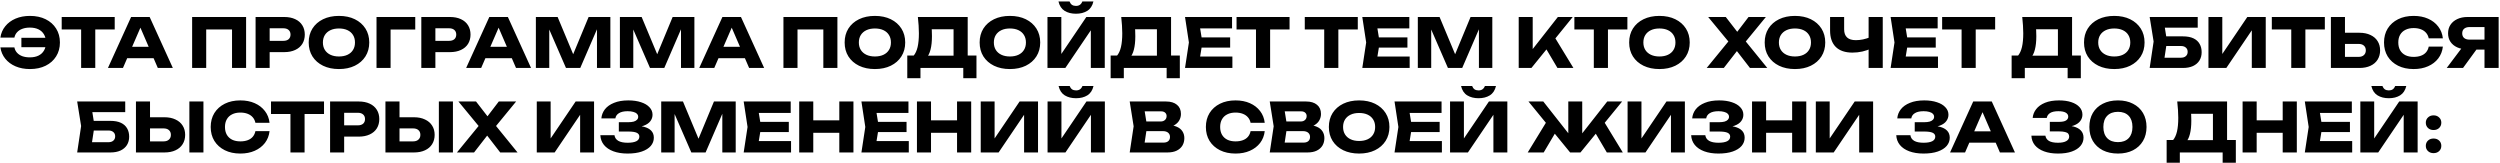 <?xml version="1.0" encoding="UTF-8"?> <svg xmlns="http://www.w3.org/2000/svg" width="1361" height="89" viewBox="0 0 1361 89" fill="none"><path d="M16.305 37.592C13.394 37.592 10.78 37.099 8.461 36.112C6.167 35.125 4.304 33.744 2.874 31.968C1.443 30.192 0.555 28.132 0.21 25.789H7.832C8.054 26.924 8.535 27.898 9.275 28.712C10.015 29.526 10.977 30.155 12.161 30.599C13.345 31.018 14.701 31.228 16.231 31.228C18.081 31.228 19.66 30.907 20.967 30.266C22.274 29.625 23.273 28.7 23.964 27.491C24.679 26.282 25.037 24.827 25.037 23.125C25.037 21.423 24.679 19.968 23.964 18.759C23.273 17.55 22.274 16.625 20.967 15.984C19.66 15.343 18.081 15.022 16.231 15.022C14.701 15.022 13.345 15.244 12.161 15.688C11.002 16.107 10.052 16.724 9.312 17.538C8.572 18.327 8.079 19.302 7.832 20.461H0.21C0.555 18.093 1.443 16.033 2.874 14.282C4.304 12.506 6.167 11.125 8.461 10.138C10.78 9.151 13.394 8.658 16.305 8.658C19.561 8.658 22.41 9.262 24.852 10.471C27.294 11.68 29.193 13.369 30.55 15.54C31.931 17.711 32.622 20.239 32.622 23.125C32.622 26.011 31.931 28.539 30.55 30.71C29.193 32.881 27.294 34.57 24.852 35.779C22.41 36.988 19.561 37.592 16.305 37.592ZM28.478 25.678H11.643V20.572H28.478V25.678ZM44.171 12.617H51.867V37H44.171V12.617ZM33.589 9.25H62.449V16.058H33.589V9.25ZM66.713 31.672V25.493H85.842V31.672H66.713ZM81.476 9.25L94.093 37H85.916L75.334 12.506H77.554L66.935 37H58.758L71.375 9.25H81.476ZM133.976 9.25V37H126.317V12.58L129.758 16.058H108.816L112.257 12.58V37H104.598V9.25H133.976ZM154.718 9.25C157.036 9.25 159.034 9.645 160.712 10.434C162.414 11.223 163.709 12.346 164.597 13.801C165.485 15.232 165.929 16.909 165.929 18.833C165.929 20.732 165.485 22.41 164.597 23.865C163.709 25.296 162.414 26.406 160.712 27.195C159.034 27.984 157.036 28.379 154.718 28.379H142.693V22.237H154.237C155.47 22.237 156.432 21.941 157.123 21.349C157.813 20.732 158.159 19.894 158.159 18.833C158.159 17.748 157.813 16.909 157.123 16.317C156.432 15.7 155.47 15.392 154.237 15.392H143.359L146.8 11.84V37H139.141V9.25H154.718ZM184.52 37.592C181.239 37.592 178.353 36.988 175.862 35.779C173.395 34.57 171.471 32.881 170.09 30.71C168.733 28.539 168.055 26.011 168.055 23.125C168.055 20.239 168.733 17.711 170.09 15.54C171.471 13.369 173.395 11.68 175.862 10.471C178.353 9.262 181.239 8.658 184.52 8.658C187.825 8.658 190.711 9.262 193.178 10.471C195.644 11.68 197.568 13.369 198.95 15.54C200.331 17.711 201.022 20.239 201.022 23.125C201.022 26.011 200.331 28.539 198.95 30.71C197.568 32.881 195.644 34.57 193.178 35.779C190.711 36.988 187.825 37.592 184.52 37.592ZM184.52 30.747C186.32 30.747 187.874 30.439 189.182 29.822C190.489 29.205 191.488 28.33 192.179 27.195C192.894 26.06 193.252 24.704 193.252 23.125C193.252 21.546 192.894 20.19 192.179 19.055C191.488 17.92 190.489 17.045 189.182 16.428C187.874 15.811 186.32 15.503 184.52 15.503C182.744 15.503 181.202 15.811 179.895 16.428C178.587 17.045 177.576 17.92 176.861 19.055C176.145 20.19 175.788 21.546 175.788 23.125C175.788 24.704 176.145 26.06 176.861 27.195C177.576 28.33 178.587 29.205 179.895 29.822C181.202 30.439 182.744 30.747 184.52 30.747ZM226.065 9.25V16.095H209.193L212.634 12.617V37H204.975V9.25H226.065ZM244.941 9.25C247.26 9.25 249.258 9.645 250.935 10.434C252.637 11.223 253.932 12.346 254.82 13.801C255.708 15.232 256.152 16.909 256.152 18.833C256.152 20.732 255.708 22.41 254.82 23.865C253.932 25.296 252.637 26.406 250.935 27.195C249.258 27.984 247.26 28.379 244.941 28.379H232.916V22.237H244.46C245.694 22.237 246.656 21.941 247.346 21.349C248.037 20.732 248.382 19.894 248.382 18.833C248.382 17.748 248.037 16.909 247.346 16.317C246.656 15.7 245.694 15.392 244.46 15.392H233.582L237.023 11.84V37H229.364V9.25H244.941ZM261.721 31.672V25.493H280.85V31.672H261.721ZM276.484 9.25L289.101 37H280.924L270.342 12.506H272.562L261.943 37H253.766L266.383 9.25H276.484ZM332.282 9.25V37H324.993V11.988L326.621 12.173L315.891 37H308.121L297.354 12.247L299.019 12.062V37H291.73V9.25H303.57L313.523 33.078H310.563L320.442 9.25H332.282ZM378.026 9.25V37H370.737V11.988L372.365 12.173L361.635 37H353.865L343.098 12.247L344.763 12.062V37H337.474V9.25H349.314L359.267 33.078H356.307L366.186 9.25H378.026ZM388.62 31.672V25.493H407.749V31.672H388.62ZM403.383 9.25L416 37H407.823L397.241 12.506H399.461L388.842 37H380.665L393.282 9.25H403.383ZM455.883 9.25V37H448.224V12.58L451.665 16.058H430.723L434.164 12.58V37H426.505V9.25H455.883ZM476.292 37.592C473.011 37.592 470.125 36.988 467.634 35.779C465.167 34.57 463.243 32.881 461.862 30.71C460.505 28.539 459.827 26.011 459.827 23.125C459.827 20.239 460.505 17.711 461.862 15.54C463.243 13.369 465.167 11.68 467.634 10.471C470.125 9.262 473.011 8.658 476.292 8.658C479.597 8.658 482.483 9.262 484.95 10.471C487.417 11.68 489.341 13.369 490.722 15.54C492.103 17.711 492.794 20.239 492.794 23.125C492.794 26.011 492.103 28.539 490.722 30.71C489.341 32.881 487.417 34.57 484.95 35.779C482.483 36.988 479.597 37.592 476.292 37.592ZM476.292 30.747C478.093 30.747 479.647 30.439 480.954 29.822C482.261 29.205 483.26 28.33 483.951 27.195C484.666 26.06 485.024 24.704 485.024 23.125C485.024 21.546 484.666 20.19 483.951 19.055C483.26 17.92 482.261 17.045 480.954 16.428C479.647 15.811 478.093 15.503 476.292 15.503C474.516 15.503 472.974 15.811 471.667 16.428C470.36 17.045 469.348 17.92 468.633 19.055C467.918 20.19 467.56 21.546 467.56 23.125C467.56 24.704 467.918 26.06 468.633 27.195C469.348 28.33 470.36 29.205 471.667 29.822C472.974 30.439 474.516 30.747 476.292 30.747ZM493.921 42.587V30.229H499.915L502.357 30.303H521.597L523.521 30.229H531.587V42.587H524.409V37H501.099V42.587H493.921ZM499.693 9.25H526.814V34.854H519.118V12.469L522.596 15.947H503.763L506.945 13.394C507.142 14.529 507.253 15.626 507.278 16.687C507.327 17.748 507.352 18.759 507.352 19.721C507.352 22.607 507.093 25.037 506.575 27.01C506.081 28.983 505.329 30.476 504.318 31.487C503.331 32.498 502.085 33.004 500.581 33.004L497.362 30.34C498.348 29.181 499.076 27.602 499.545 25.604C500.013 23.581 500.248 21.09 500.248 18.13C500.248 16.773 500.198 15.355 500.1 13.875C500.001 12.395 499.865 10.853 499.693 9.25ZM549.786 37.592C546.505 37.592 543.619 36.988 541.128 35.779C538.661 34.57 536.737 32.881 535.356 30.71C533.999 28.539 533.321 26.011 533.321 23.125C533.321 20.239 533.999 17.711 535.356 15.54C536.737 13.369 538.661 11.68 541.128 10.471C543.619 9.262 546.505 8.658 549.786 8.658C553.091 8.658 555.977 9.262 558.444 10.471C560.911 11.68 562.835 13.369 564.216 15.54C565.597 17.711 566.288 20.239 566.288 23.125C566.288 26.011 565.597 28.539 564.216 30.71C562.835 32.881 560.911 34.57 558.444 35.779C555.977 36.988 553.091 37.592 549.786 37.592ZM549.786 30.747C551.587 30.747 553.141 30.439 554.448 29.822C555.755 29.205 556.754 28.33 557.445 27.195C558.16 26.06 558.518 24.704 558.518 23.125C558.518 21.546 558.16 20.19 557.445 19.055C556.754 17.92 555.755 17.045 554.448 16.428C553.141 15.811 551.587 15.503 549.786 15.503C548.01 15.503 546.468 15.811 545.161 16.428C543.854 17.045 542.842 17.92 542.127 19.055C541.412 20.19 541.054 21.546 541.054 23.125C541.054 24.704 541.412 26.06 542.127 27.195C542.842 28.33 543.854 29.205 545.161 29.822C546.468 30.439 548.01 30.747 549.786 30.747ZM570.241 37V9.25H577.789V32.967L575.68 32.486L591.405 9.25H601.432V37H593.847V12.839L595.993 13.32L579.972 37H570.241ZM576.235 0.814H582.266C582.562 1.603 582.994 2.208 583.561 2.627C584.153 3.022 584.881 3.219 585.744 3.219C586.608 3.219 587.323 3.022 587.89 2.627C588.482 2.208 588.926 1.603 589.222 0.814H595.253C594.711 3.157 593.588 4.859 591.886 5.92C590.209 6.956 588.162 7.474 585.744 7.474C583.352 7.474 581.304 6.956 579.602 5.92C577.9 4.859 576.778 3.157 576.235 0.814ZM604.632 42.587V30.229H610.626L613.068 30.303H632.308L634.232 30.229H642.298V42.587H635.12V37H611.81V42.587H604.632ZM610.404 9.25H637.525V34.854H629.829V12.469L633.307 15.947H614.474L617.656 13.394C617.853 14.529 617.964 15.626 617.989 16.687C618.038 17.748 618.063 18.759 618.063 19.721C618.063 22.607 617.804 25.037 617.286 27.01C616.792 28.983 616.04 30.476 615.029 31.487C614.042 32.498 612.796 33.004 611.292 33.004L608.073 30.34C609.059 29.181 609.787 27.602 610.256 25.604C610.724 23.581 610.959 21.09 610.959 18.13C610.959 16.773 610.909 15.355 610.811 13.875C610.712 12.395 610.576 10.853 610.404 9.25ZM669.693 20.35V25.9H649.38V20.35H669.693ZM654.597 23.125L652.784 34.262L649.676 30.784H670.914V37H645.125L647.234 23.125L645.125 9.25H670.729V15.466H649.676L652.784 11.988L654.597 23.125ZM683.758 12.617H691.454V37H683.758V12.617ZM673.176 9.25H702.036V16.058H673.176V9.25ZM720.902 12.617H728.598V37H720.902V12.617ZM710.32 9.25H739.18V16.058H710.32V9.25ZM766.203 20.35V25.9H745.89V20.35H766.203ZM751.107 23.125L749.294 34.262L746.186 30.784H767.424V37H741.635L743.744 23.125L741.635 9.25H767.239V15.466H746.186L749.294 11.988L751.107 23.125ZM812.414 9.25V37H805.125V11.988L806.753 12.173L796.023 37H788.253L777.486 12.247L779.151 12.062V37H771.862V9.25H783.702L793.655 33.078H790.695L800.574 9.25H812.414ZM826.784 37V9.25H834.406V30.895L832.371 29.304L848.096 9.25H856.199L833.703 37H826.784ZM840.03 23.754L845.654 19.092L856.569 37H847.874L840.03 23.754ZM867.674 12.617H875.37V37H867.674V12.617ZM857.092 9.25H885.952V16.058H857.092V9.25ZM903.382 37.592C900.101 37.592 897.215 36.988 894.724 35.779C892.257 34.57 890.333 32.881 888.952 30.71C887.595 28.539 886.917 26.011 886.917 23.125C886.917 20.239 887.595 17.711 888.952 15.54C890.333 13.369 892.257 11.68 894.724 10.471C897.215 9.262 900.101 8.658 903.382 8.658C906.687 8.658 909.573 9.262 912.04 10.471C914.507 11.68 916.431 13.369 917.812 15.54C919.193 17.711 919.884 20.239 919.884 23.125C919.884 26.011 919.193 28.539 917.812 30.71C916.431 32.881 914.507 34.57 912.04 35.779C909.573 36.988 906.687 37.592 903.382 37.592ZM903.382 30.747C905.183 30.747 906.737 30.439 908.044 29.822C909.351 29.205 910.35 28.33 911.041 27.195C911.756 26.06 912.114 24.704 912.114 23.125C912.114 21.546 911.756 20.19 911.041 19.055C910.35 17.92 909.351 17.045 908.044 16.428C906.737 15.811 905.183 15.503 903.382 15.503C901.606 15.503 900.064 15.811 898.757 16.428C897.45 17.045 896.438 17.92 895.723 19.055C895.008 20.19 894.65 21.546 894.65 23.125C894.65 24.704 895.008 26.06 895.723 27.195C896.438 28.33 897.45 29.205 898.757 29.822C900.064 30.439 901.606 30.747 903.382 30.747ZM948.502 24.901V20.239L962.118 37H952.683L943.692 25.382H947.466L938.438 37H929.114L942.804 20.276V24.864L929.928 9.25H939.511L947.651 19.758H943.877L951.906 9.25H961.341L948.502 24.901ZM977.165 37.592C973.884 37.592 970.998 36.988 968.507 35.779C966.04 34.57 964.116 32.881 962.735 30.71C961.378 28.539 960.7 26.011 960.7 23.125C960.7 20.239 961.378 17.711 962.735 15.54C964.116 13.369 966.04 11.68 968.507 10.471C970.998 9.262 973.884 8.658 977.165 8.658C980.47 8.658 983.356 9.262 985.823 10.471C988.29 11.68 990.214 13.369 991.595 15.54C992.976 17.711 993.667 20.239 993.667 23.125C993.667 26.011 992.976 28.539 991.595 30.71C990.214 32.881 988.29 34.57 985.823 35.779C983.356 36.988 980.47 37.592 977.165 37.592ZM977.165 30.747C978.966 30.747 980.52 30.439 981.827 29.822C983.134 29.205 984.133 28.33 984.824 27.195C985.539 26.06 985.897 24.704 985.897 23.125C985.897 21.546 985.539 20.19 984.824 19.055C984.133 17.92 983.134 17.045 981.827 16.428C980.52 15.811 978.966 15.503 977.165 15.503C975.389 15.503 973.847 15.811 972.54 16.428C971.233 17.045 970.221 17.92 969.506 19.055C968.791 20.19 968.433 21.546 968.433 23.125C968.433 24.704 968.791 26.06 969.506 27.195C970.221 28.33 971.233 29.205 972.54 29.822C973.847 30.439 975.389 30.747 977.165 30.747ZM1008.47 28.638C1004.52 28.638 1001.5 27.614 999.403 25.567C997.331 23.495 996.295 20.51 996.295 16.613V9.25H1003.95V15.984C1003.95 17.933 1004.48 19.4 1005.55 20.387C1006.61 21.374 1008.2 21.867 1010.32 21.867C1011.55 21.867 1012.85 21.731 1014.2 21.46C1015.56 21.164 1016.92 20.745 1018.27 20.202L1018.72 26.344C1017.24 27.084 1015.62 27.651 1013.87 28.046C1012.12 28.441 1010.32 28.638 1008.47 28.638ZM1017.27 37V9.25H1024.97V37H1017.27ZM1053.82 20.35V25.9H1033.51V20.35H1053.82ZM1038.72 23.125L1036.91 34.262L1033.8 30.784H1055.04V37H1029.25L1031.36 23.125L1029.25 9.25H1054.86V15.466H1033.8L1036.91 11.988L1038.72 23.125ZM1067.89 12.617H1075.58V37H1067.89V12.617ZM1057.3 9.25H1086.16V16.058H1057.3V9.25ZM1095.13 42.587V30.229H1101.13L1103.57 30.303H1122.81L1124.73 30.229H1132.8V42.587H1125.62V37H1102.31V42.587H1095.13ZM1100.91 9.25H1128.03V34.854H1120.33V12.469L1123.81 15.947H1104.98L1108.16 13.394C1108.36 14.529 1108.47 15.626 1108.49 16.687C1108.54 17.748 1108.57 18.759 1108.57 19.721C1108.57 22.607 1108.31 25.037 1107.79 27.01C1107.3 28.983 1106.54 30.476 1105.53 31.487C1104.54 32.498 1103.3 33.004 1101.79 33.004L1098.58 30.34C1099.56 29.181 1100.29 27.602 1100.76 25.604C1101.23 23.581 1101.46 21.09 1101.46 18.13C1101.46 16.773 1101.41 15.355 1101.31 13.875C1101.21 12.395 1101.08 10.853 1100.91 9.25ZM1151 37.592C1147.72 37.592 1144.83 36.988 1142.34 35.779C1139.88 34.57 1137.95 32.881 1136.57 30.71C1135.21 28.539 1134.54 26.011 1134.54 23.125C1134.54 20.239 1135.21 17.711 1136.57 15.54C1137.95 13.369 1139.88 11.68 1142.34 10.471C1144.83 9.262 1147.72 8.658 1151 8.658C1154.31 8.658 1157.19 9.262 1159.66 10.471C1162.12 11.68 1164.05 13.369 1165.43 15.54C1166.81 17.711 1167.5 20.239 1167.5 23.125C1167.5 26.011 1166.81 28.539 1165.43 30.71C1164.05 32.881 1162.12 34.57 1159.66 35.779C1157.19 36.988 1154.31 37.592 1151 37.592ZM1151 30.747C1152.8 30.747 1154.35 30.439 1155.66 29.822C1156.97 29.205 1157.97 28.33 1158.66 27.195C1159.37 26.06 1159.73 24.704 1159.73 23.125C1159.73 21.546 1159.37 20.19 1158.66 19.055C1157.97 17.92 1156.97 17.045 1155.66 16.428C1154.35 15.811 1152.8 15.503 1151 15.503C1149.22 15.503 1147.68 15.811 1146.38 16.428C1145.07 17.045 1144.06 17.92 1143.34 19.055C1142.63 20.19 1142.27 21.546 1142.27 23.125C1142.27 24.704 1142.63 26.06 1143.34 27.195C1144.06 28.33 1145.07 29.205 1146.38 29.822C1147.68 30.439 1149.22 30.747 1151 30.747ZM1176.09 19.795H1188.34C1190.68 19.795 1192.6 20.153 1194.11 20.868C1195.61 21.583 1196.73 22.595 1197.47 23.902C1198.21 25.185 1198.58 26.689 1198.58 28.416C1198.58 30.143 1198.18 31.66 1197.36 32.967C1196.55 34.25 1195.38 35.249 1193.85 35.964C1192.32 36.655 1190.48 37 1188.34 37H1170.28L1172.43 22.607L1170.28 9.25H1196.44V15.059H1175.05L1177.98 11.544L1179.71 22.459L1177.83 34.928L1174.9 31.413H1187.34C1188.45 31.413 1189.32 31.129 1189.96 30.562C1190.63 29.995 1190.96 29.218 1190.96 28.231C1190.96 27.22 1190.63 26.443 1189.96 25.9C1189.32 25.333 1188.45 25.049 1187.34 25.049H1176.09V19.795ZM1202.28 37V9.25H1209.82V32.967L1207.72 32.486L1223.44 9.25H1233.47V37H1225.88V12.839L1228.03 13.32L1212.01 37H1202.28ZM1247.36 12.617H1255.05V37H1247.36V12.617ZM1236.78 9.25H1265.64V16.058H1236.78V9.25ZM1268.94 37V9.25H1276.6V34.41L1273.16 30.969H1283.96C1285.22 30.969 1286.2 30.648 1286.89 30.007C1287.6 29.366 1287.96 28.502 1287.96 27.417C1287.96 26.307 1287.6 25.444 1286.89 24.827C1286.2 24.21 1285.22 23.902 1283.96 23.902H1272.49V17.834H1284.44C1286.79 17.834 1288.8 18.241 1290.48 19.055C1292.18 19.844 1293.47 20.954 1294.36 22.385C1295.27 23.816 1295.73 25.493 1295.73 27.417C1295.73 29.341 1295.27 31.031 1294.36 32.486C1293.47 33.917 1292.18 35.027 1290.48 35.816C1288.8 36.605 1286.79 37 1284.44 37H1268.94ZM1329.9 25.382C1329.63 27.824 1328.79 29.97 1327.38 31.82C1325.98 33.645 1324.13 35.064 1321.83 36.075C1319.56 37.086 1316.95 37.592 1313.99 37.592C1310.76 37.592 1307.93 36.988 1305.51 35.779C1303.1 34.57 1301.21 32.881 1299.85 30.71C1298.52 28.539 1297.86 26.011 1297.86 23.125C1297.86 20.239 1298.52 17.711 1299.85 15.54C1301.21 13.369 1303.1 11.68 1305.51 10.471C1307.93 9.262 1310.76 8.658 1313.99 8.658C1316.95 8.658 1319.56 9.164 1321.83 10.175C1324.13 11.186 1325.98 12.617 1327.38 14.467C1328.79 16.292 1329.63 18.426 1329.9 20.868H1322.2C1321.95 19.684 1321.47 18.685 1320.76 17.871C1320.04 17.032 1319.11 16.391 1317.95 15.947C1316.81 15.503 1315.49 15.281 1313.99 15.281C1312.26 15.281 1310.77 15.602 1309.51 16.243C1308.25 16.86 1307.29 17.76 1306.62 18.944C1305.96 20.103 1305.63 21.497 1305.63 23.125C1305.63 24.753 1305.96 26.159 1306.62 27.343C1307.29 28.502 1308.25 29.403 1309.51 30.044C1310.77 30.661 1312.26 30.969 1313.99 30.969C1315.49 30.969 1316.81 30.759 1317.95 30.34C1319.11 29.921 1320.04 29.292 1320.76 28.453C1321.47 27.614 1321.95 26.591 1322.2 25.382H1329.9ZM1354.93 21.571V27.01H1343.35L1343.31 26.862C1341.19 26.862 1339.33 26.504 1337.73 25.789C1336.15 25.074 1334.91 24.062 1334.03 22.755C1333.16 21.448 1332.73 19.918 1332.73 18.167C1332.73 16.366 1333.16 14.812 1334.03 13.505C1334.91 12.173 1336.15 11.137 1337.73 10.397C1339.33 9.632 1341.19 9.25 1343.31 9.25H1360.26V37H1352.56V11.285L1356 14.726H1344.42C1343.17 14.726 1342.18 15.034 1341.46 15.651C1340.77 16.243 1340.43 17.082 1340.43 18.167C1340.43 19.228 1340.77 20.066 1341.46 20.683C1342.18 21.275 1343.17 21.571 1344.42 21.571H1354.93ZM1350.34 24.013L1340.87 37H1331.99L1341.76 24.013H1350.34ZM47.823 65.795H60.07C62.413 65.795 64.337 66.153 65.842 66.868C67.347 67.583 68.469 68.595 69.209 69.902C69.949 71.185 70.319 72.689 70.319 74.416C70.319 76.143 69.912 77.66 69.098 78.967C68.284 80.25 67.112 81.249 65.583 81.964C64.054 82.655 62.216 83 60.07 83H42.014L44.16 68.607L42.014 55.25H68.173V61.059H46.787L49.71 57.544L51.449 68.459L49.562 80.928L46.639 77.413H59.071C60.181 77.413 61.057 77.129 61.698 76.562C62.364 75.995 62.697 75.218 62.697 74.231C62.697 73.22 62.364 72.443 61.698 71.9C61.057 71.333 60.181 71.049 59.071 71.049H47.823V65.795ZM74.011 83V55.25H81.67V80.41L78.229 76.969H89.033C90.291 76.969 91.266 76.648 91.956 76.007C92.672 75.366 93.029 74.502 93.029 73.417C93.029 72.307 92.672 71.444 91.956 70.827C91.266 70.21 90.291 69.902 89.033 69.902H77.563V63.834H89.514C91.858 63.834 93.868 64.241 95.545 65.055C97.247 65.844 98.542 66.954 99.43 68.385C100.343 69.816 100.799 71.493 100.799 73.417C100.799 75.341 100.343 77.031 99.43 78.486C98.542 79.917 97.247 81.027 95.545 81.816C93.868 82.605 91.858 83 89.514 83H74.011ZM103.093 55.25H110.752V83H103.093V55.25ZM146.746 71.382C146.475 73.824 145.636 75.97 144.23 77.82C142.824 79.645 140.974 81.064 138.68 82.075C136.411 83.086 133.796 83.592 130.836 83.592C127.605 83.592 124.781 82.988 122.363 81.779C119.946 80.57 118.059 78.881 116.702 76.71C115.37 74.539 114.704 72.011 114.704 69.125C114.704 66.239 115.37 63.711 116.702 61.54C118.059 59.369 119.946 57.68 122.363 56.471C124.781 55.262 127.605 54.658 130.836 54.658C133.796 54.658 136.411 55.164 138.68 56.175C140.974 57.186 142.824 58.617 144.23 60.467C145.636 62.292 146.475 64.426 146.746 66.868H139.05C138.804 65.684 138.323 64.685 137.607 63.871C136.892 63.032 135.955 62.391 134.795 61.947C133.661 61.503 132.341 61.281 130.836 61.281C129.11 61.281 127.617 61.602 126.359 62.243C125.101 62.86 124.139 63.76 123.473 64.944C122.807 66.103 122.474 67.497 122.474 69.125C122.474 70.753 122.807 72.159 123.473 73.343C124.139 74.502 125.101 75.403 126.359 76.044C127.617 76.661 129.11 76.969 130.836 76.969C132.341 76.969 133.661 76.759 134.795 76.34C135.955 75.921 136.892 75.292 137.607 74.453C138.323 73.614 138.804 72.591 139.05 71.382H146.746ZM158.116 58.617H165.812V83H158.116V58.617ZM147.534 55.25H176.394V62.058H147.534V55.25ZM195.277 55.25C197.596 55.25 199.594 55.645 201.271 56.434C202.973 57.223 204.268 58.346 205.156 59.801C206.044 61.232 206.488 62.909 206.488 64.833C206.488 66.732 206.044 68.41 205.156 69.865C204.268 71.296 202.973 72.406 201.271 73.195C199.594 73.984 197.596 74.379 195.277 74.379H183.252V68.237H194.796C196.029 68.237 196.991 67.941 197.682 67.349C198.373 66.732 198.718 65.894 198.718 64.833C198.718 63.748 198.373 62.909 197.682 62.317C196.991 61.7 196.029 61.392 194.796 61.392H183.918L187.359 57.84V83H179.7V55.25H195.277ZM209.835 83V55.25H217.494V80.41L214.053 76.969H224.857C226.115 76.969 227.089 76.648 227.78 76.007C228.495 75.366 228.853 74.502 228.853 73.417C228.853 72.307 228.495 71.444 227.78 70.827C227.089 70.21 226.115 69.902 224.857 69.902H213.387V63.834H225.338C227.681 63.834 229.691 64.241 231.369 65.055C233.071 65.844 234.366 66.954 235.254 68.385C236.166 69.816 236.623 71.493 236.623 73.417C236.623 75.341 236.166 77.031 235.254 78.486C234.366 79.917 233.071 81.027 231.369 81.816C229.691 82.605 227.681 83 225.338 83H209.835ZM238.917 55.25H246.576V83H238.917V55.25ZM268.14 70.901V66.239L281.756 83H272.321L263.33 71.382H267.104L258.076 83H248.752L262.442 66.276V70.864L249.566 55.25H259.149L267.289 65.758H263.515L271.544 55.25H280.979L268.14 70.901ZM292.217 83V55.25H299.765V78.967L297.656 78.486L313.381 55.25H323.408V83H315.823V58.839L317.969 59.32L301.948 83H292.217ZM341.664 83.592C338.729 83.592 336.151 83.185 333.931 82.371C331.736 81.557 330.022 80.398 328.788 78.893C327.58 77.388 326.926 75.625 326.827 73.602H334.523C334.696 74.934 335.387 75.958 336.595 76.673C337.804 77.364 339.494 77.709 341.664 77.709C343.712 77.709 345.29 77.438 346.4 76.895C347.51 76.328 348.065 75.489 348.065 74.379C348.065 73.417 347.584 72.714 346.622 72.27C345.685 71.826 344.131 71.604 341.96 71.604H336.891V66.535H341.849C343.132 66.535 344.18 66.424 344.994 66.202C345.808 65.955 346.413 65.61 346.807 65.166C347.227 64.722 347.436 64.204 347.436 63.612C347.436 62.946 347.202 62.391 346.733 61.947C346.289 61.478 345.636 61.133 344.772 60.911C343.934 60.664 342.91 60.541 341.701 60.541C339.703 60.541 338.137 60.886 337.002 61.577C335.868 62.243 335.202 63.205 335.004 64.463H327.382C327.53 62.638 328.172 60.985 329.306 59.505C330.466 58.025 332.118 56.853 334.264 55.99C336.41 55.102 339.013 54.658 342.071 54.658C344.711 54.658 347.017 54.991 348.99 55.657C350.964 56.298 352.493 57.211 353.578 58.395C354.688 59.554 355.243 60.911 355.243 62.465C355.243 63.723 354.861 64.87 354.096 65.906C353.356 66.942 352.172 67.768 350.544 68.385C348.941 69.002 346.857 69.31 344.291 69.31V68.533C346.709 68.41 348.781 68.57 350.507 69.014C352.259 69.458 353.603 70.173 354.54 71.16C355.478 72.147 355.946 73.417 355.946 74.971C355.946 76.648 355.391 78.141 354.281 79.448C353.171 80.731 351.556 81.742 349.434 82.482C347.313 83.222 344.723 83.592 341.664 83.592ZM400.518 55.25V83H393.229V57.988L394.857 58.173L384.127 83H376.357L365.59 58.247L367.255 58.062V83H359.966V55.25H371.806L381.759 79.078H378.799L388.678 55.25H400.518ZM429.428 66.35V71.9H409.115V66.35H429.428ZM414.332 69.125L412.519 80.262L409.411 76.784H430.649V83H404.86L406.969 69.125L404.86 55.25H430.464V61.466H409.411L412.519 57.988L414.332 69.125ZM435.087 55.25H442.746V83H435.087V55.25ZM456.917 55.25H464.613V83H456.917V55.25ZM439.379 65.499H460.099V72.307H439.379V65.499ZM493.527 66.35V71.9H473.214V66.35H493.527ZM478.431 69.125L476.618 80.262L473.51 76.784H494.748V83H468.959L471.068 69.125L468.959 55.25H494.563V61.466H473.51L476.618 57.988L478.431 69.125ZM499.186 55.25H506.845V83H499.186V55.25ZM521.016 55.25H528.712V83H521.016V55.25ZM503.478 65.499H524.198V72.307H503.478V65.499ZM533.91 83V55.25H541.458V78.967L539.349 78.486L555.074 55.25H565.101V83H557.516V58.839L559.662 59.32L543.641 83H533.91ZM570.296 83V55.25H577.844V78.967L575.735 78.486L591.46 55.25H601.487V83H593.902V58.839L596.048 59.32L580.027 83H570.296ZM576.29 46.814H582.321C582.617 47.603 583.048 48.208 583.616 48.627C584.208 49.022 584.935 49.219 585.799 49.219C586.662 49.219 587.377 49.022 587.945 48.627C588.537 48.208 588.981 47.603 589.277 46.814H595.308C594.765 49.157 593.643 50.859 591.941 51.92C590.263 52.956 588.216 53.474 585.799 53.474C583.406 53.474 581.359 52.956 579.657 51.92C577.955 50.859 576.832 49.157 576.29 46.814ZM634.655 69.421L635.284 67.978C637.43 68.027 639.194 68.36 640.575 68.977C641.981 69.569 643.029 70.408 643.72 71.493C644.411 72.554 644.756 73.787 644.756 75.193C644.756 76.698 644.411 78.042 643.72 79.226C643.029 80.385 641.993 81.31 640.612 82.001C639.255 82.667 637.553 83 635.506 83H615.008L617.154 68.755L615.008 55.25H634.766C637.331 55.25 639.329 55.854 640.76 57.063C642.191 58.247 642.906 59.9 642.906 62.021C642.906 63.18 642.635 64.29 642.092 65.351C641.549 66.412 640.674 67.312 639.465 68.052C638.281 68.767 636.678 69.224 634.655 69.421ZM622.593 81.224L619.633 77.635H633.434C634.544 77.635 635.407 77.364 636.024 76.821C636.641 76.278 636.949 75.526 636.949 74.564C636.949 73.602 636.616 72.837 635.95 72.27C635.284 71.678 634.297 71.382 632.99 71.382H621.594V66.128H631.954C632.842 66.128 633.582 65.869 634.174 65.351C634.791 64.808 635.099 64.081 635.099 63.168C635.099 62.428 634.84 61.824 634.322 61.355C633.804 60.862 633.064 60.615 632.102 60.615H619.67L622.593 57.026L624.48 68.755L622.593 81.224ZM688.522 71.382C688.251 73.824 687.412 75.97 686.006 77.82C684.6 79.645 682.75 81.064 680.456 82.075C678.187 83.086 675.572 83.592 672.612 83.592C669.381 83.592 666.556 82.988 664.139 81.779C661.722 80.57 659.835 78.881 658.478 76.71C657.146 74.539 656.48 72.011 656.48 69.125C656.48 66.239 657.146 63.711 658.478 61.54C659.835 59.369 661.722 57.68 664.139 56.471C666.556 55.262 669.381 54.658 672.612 54.658C675.572 54.658 678.187 55.164 680.456 56.175C682.75 57.186 684.6 58.617 686.006 60.467C687.412 62.292 688.251 64.426 688.522 66.868H680.826C680.579 65.684 680.098 64.685 679.383 63.871C678.668 63.032 677.73 62.391 676.571 61.947C675.436 61.503 674.117 61.281 672.612 61.281C670.885 61.281 669.393 61.602 668.135 62.243C666.877 62.86 665.915 63.76 665.249 64.944C664.583 66.103 664.25 67.497 664.25 69.125C664.25 70.753 664.583 72.159 665.249 73.343C665.915 74.502 666.877 75.403 668.135 76.044C669.393 76.661 670.885 76.969 672.612 76.969C674.117 76.969 675.436 76.759 676.571 76.34C677.73 75.921 678.668 75.292 679.383 74.453C680.098 73.614 680.579 72.591 680.826 71.382H688.522ZM710.895 69.421L711.524 67.978C713.67 68.027 715.434 68.36 716.815 68.977C718.221 69.569 719.27 70.408 719.96 71.493C720.651 72.554 720.996 73.787 720.996 75.193C720.996 76.698 720.651 78.042 719.96 79.226C719.27 80.385 718.234 81.31 716.852 82.001C715.496 82.667 713.794 83 711.746 83H691.248L693.394 68.755L691.248 55.25H711.006C713.572 55.25 715.57 55.854 717 57.063C718.431 58.247 719.146 59.9 719.146 62.021C719.146 63.18 718.875 64.29 718.332 65.351C717.79 66.412 716.914 67.312 715.705 68.052C714.521 68.767 712.918 69.224 710.895 69.421ZM698.833 81.224L695.873 77.635H709.674C710.784 77.635 711.648 77.364 712.264 76.821C712.881 76.278 713.189 75.526 713.189 74.564C713.189 73.602 712.856 72.837 712.19 72.27C711.524 71.678 710.538 71.382 709.23 71.382H697.834V66.128H708.194C709.082 66.128 709.822 65.869 710.414 65.351C711.031 64.808 711.339 64.081 711.339 63.168C711.339 62.428 711.08 61.824 710.562 61.355C710.044 60.862 709.304 60.615 708.342 60.615H695.91L698.833 57.026L700.72 68.755L698.833 81.224ZM739.899 83.592C736.618 83.592 733.732 82.988 731.241 81.779C728.774 80.57 726.85 78.881 725.469 76.71C724.112 74.539 723.434 72.011 723.434 69.125C723.434 66.239 724.112 63.711 725.469 61.54C726.85 59.369 728.774 57.68 731.241 56.471C733.732 55.262 736.618 54.658 739.899 54.658C743.204 54.658 746.09 55.262 748.557 56.471C751.024 57.68 752.948 59.369 754.329 61.54C755.71 63.711 756.401 66.239 756.401 69.125C756.401 72.011 755.71 74.539 754.329 76.71C752.948 78.881 751.024 80.57 748.557 81.779C746.09 82.988 743.204 83.592 739.899 83.592ZM739.899 76.747C741.7 76.747 743.254 76.439 744.561 75.822C745.868 75.205 746.867 74.33 747.558 73.195C748.273 72.06 748.631 70.704 748.631 69.125C748.631 67.546 748.273 66.19 747.558 65.055C746.867 63.92 745.868 63.045 744.561 62.428C743.254 61.811 741.7 61.503 739.899 61.503C738.123 61.503 736.581 61.811 735.274 62.428C733.967 63.045 732.955 63.92 732.24 65.055C731.525 66.19 731.167 67.546 731.167 69.125C731.167 70.704 731.525 72.06 732.24 73.195C732.955 74.33 733.967 75.205 735.274 75.822C736.581 76.439 738.123 76.747 739.899 76.747ZM783.746 66.35V71.9H763.433V66.35H783.746ZM768.65 69.125L766.837 80.262L763.729 76.784H784.967V83H759.178L761.287 69.125L759.178 55.25H784.782V61.466H763.729L766.837 57.988L768.65 69.125ZM789.405 83V55.25H796.953V78.967L794.844 78.486L810.569 55.25H820.596V83H813.011V58.839L815.157 59.32L799.136 83H789.405ZM795.399 46.814H801.43C801.726 47.603 802.158 48.208 802.725 48.627C803.317 49.022 804.045 49.219 804.908 49.219C805.771 49.219 806.487 49.022 807.054 48.627C807.646 48.208 808.09 47.603 808.386 46.814H814.417C813.874 49.157 812.752 50.859 811.05 51.92C809.373 52.956 807.325 53.474 804.908 53.474C802.515 53.474 800.468 52.956 798.766 51.92C797.064 50.859 795.942 49.157 795.399 46.814ZM831.691 83L842.643 65.092L848.23 69.754L840.386 83H831.691ZM874.759 83L866.952 69.754L872.539 65.092L883.454 83H874.759ZM861.365 76.007L859.256 75.267L874.981 55.25H883.084L860.403 83H854.779L832.098 55.25H840.164L855.926 75.267L853.78 76.007V55.25H861.365V76.007ZM886.06 83V55.25H893.608V78.967L891.499 78.486L907.224 55.25H917.251V83H909.666V58.839L911.812 59.32L895.791 83H886.06ZM935.507 83.592C932.572 83.592 929.994 83.185 927.774 82.371C925.579 81.557 923.864 80.398 922.631 78.893C921.422 77.388 920.769 75.625 920.67 73.602H928.366C928.539 74.934 929.229 75.958 930.438 76.673C931.647 77.364 933.336 77.709 935.507 77.709C937.554 77.709 939.133 77.438 940.243 76.895C941.353 76.328 941.908 75.489 941.908 74.379C941.908 73.417 941.427 72.714 940.465 72.27C939.528 71.826 937.974 71.604 935.803 71.604H930.734V66.535H935.692C936.975 66.535 938.023 66.424 938.837 66.202C939.651 65.955 940.255 65.61 940.65 65.166C941.069 64.722 941.279 64.204 941.279 63.612C941.279 62.946 941.045 62.391 940.576 61.947C940.132 61.478 939.478 61.133 938.615 60.911C937.776 60.664 936.753 60.541 935.544 60.541C933.546 60.541 931.98 60.886 930.845 61.577C929.71 62.243 929.044 63.205 928.847 64.463H921.225C921.373 62.638 922.014 60.985 923.149 59.505C924.308 58.025 925.961 56.853 928.107 55.99C930.253 55.102 932.855 54.658 935.914 54.658C938.553 54.658 940.86 54.991 942.833 55.657C944.806 56.298 946.336 57.211 947.421 58.395C948.531 59.554 949.086 60.911 949.086 62.465C949.086 63.723 948.704 64.87 947.939 65.906C947.199 66.942 946.015 67.768 944.387 68.385C942.784 69.002 940.699 69.31 938.134 69.31V68.533C940.551 68.41 942.623 68.57 944.35 69.014C946.101 69.458 947.446 70.173 948.383 71.16C949.32 72.147 949.789 73.417 949.789 74.971C949.789 76.648 949.234 78.141 948.124 79.448C947.014 80.731 945.398 81.742 943.277 82.482C941.156 83.222 938.566 83.592 935.507 83.592ZM953.809 55.25H961.468V83H953.809V55.25ZM975.639 55.25H983.335V83H975.639V55.25ZM958.101 65.499H978.821V72.307H958.101V65.499ZM988.533 83V55.25H996.081V78.967L993.972 78.486L1009.7 55.25H1019.72V83H1012.14V58.839L1014.28 59.32L998.264 83H988.533ZM1047.16 83.592C1044.22 83.592 1041.64 83.185 1039.42 82.371C1037.23 81.557 1035.51 80.398 1034.28 78.893C1033.07 77.388 1032.42 75.625 1032.32 73.602H1040.02C1040.19 74.934 1040.88 75.958 1042.09 76.673C1043.3 77.364 1044.99 77.709 1047.16 77.709C1049.2 77.709 1050.78 77.438 1051.89 76.895C1053 76.328 1053.56 75.489 1053.56 74.379C1053.56 73.417 1053.08 72.714 1052.12 72.27C1051.18 71.826 1049.62 71.604 1047.45 71.604H1042.38V66.535H1047.34C1048.63 66.535 1049.67 66.424 1050.49 66.202C1051.3 65.955 1051.91 65.61 1052.3 65.166C1052.72 64.722 1052.93 64.204 1052.93 63.612C1052.93 62.946 1052.7 62.391 1052.23 61.947C1051.78 61.478 1051.13 61.133 1050.27 60.911C1049.43 60.664 1048.4 60.541 1047.19 60.541C1045.2 60.541 1043.63 60.886 1042.5 61.577C1041.36 62.243 1040.69 63.205 1040.5 64.463H1032.88C1033.02 62.638 1033.66 60.985 1034.8 59.505C1035.96 58.025 1037.61 56.853 1039.76 55.99C1041.9 55.102 1044.51 54.658 1047.56 54.658C1050.2 54.658 1052.51 54.991 1054.48 55.657C1056.46 56.298 1057.99 57.211 1059.07 58.395C1060.18 59.554 1060.74 60.911 1060.74 62.465C1060.74 63.723 1060.35 64.87 1059.59 65.906C1058.85 66.942 1057.67 67.768 1056.04 68.385C1054.43 69.002 1052.35 69.31 1049.78 69.31V68.533C1052.2 68.41 1054.27 68.57 1056 69.014C1057.75 69.458 1059.1 70.173 1060.03 71.16C1060.97 72.147 1061.44 73.417 1061.44 74.971C1061.44 76.648 1060.88 78.141 1059.77 79.448C1058.66 80.731 1057.05 81.742 1054.93 82.482C1052.81 83.222 1050.22 83.592 1047.16 83.592ZM1069.56 77.672V71.493H1088.69V77.672H1069.56ZM1084.32 55.25L1096.94 83H1088.76L1078.18 58.506H1080.4L1069.78 83H1061.61L1074.22 55.25H1084.32ZM1106.59 64.204C1106.74 62.453 1107.37 60.862 1108.48 59.431C1109.59 57.976 1111.2 56.816 1113.29 55.953C1115.39 55.09 1117.94 54.658 1120.95 54.658C1123.52 54.658 1125.75 54.979 1127.65 55.62C1129.57 56.261 1131.05 57.162 1132.09 58.321C1133.15 59.48 1133.68 60.849 1133.68 62.428C1133.68 63.661 1133.3 64.796 1132.53 65.832C1131.79 66.868 1130.61 67.694 1128.98 68.311C1127.38 68.903 1125.28 69.187 1122.69 69.162V68.385C1125.11 68.286 1127.18 68.459 1128.91 68.903C1130.63 69.347 1131.95 70.075 1132.86 71.086C1133.8 72.097 1134.27 73.38 1134.27 74.934C1134.27 76.611 1133.73 78.104 1132.64 79.411C1131.56 80.718 1129.98 81.742 1127.91 82.482C1125.86 83.222 1123.34 83.592 1120.36 83.592C1117.47 83.592 1114.96 83.197 1112.81 82.408C1110.66 81.619 1108.99 80.496 1107.78 79.041C1106.59 77.561 1105.97 75.834 1105.89 73.861H1113.51C1113.71 75.094 1114.35 76.044 1115.44 76.71C1116.55 77.376 1118.19 77.709 1120.36 77.709C1122.33 77.709 1123.84 77.413 1124.87 76.821C1125.93 76.229 1126.46 75.403 1126.46 74.342C1126.46 73.725 1126.29 73.207 1125.95 72.788C1125.63 72.369 1125.05 72.06 1124.21 71.863C1123.37 71.641 1122.2 71.53 1120.69 71.53H1115.92V66.35H1120.69C1122.64 66.35 1124 66.091 1124.76 65.573C1125.55 65.055 1125.95 64.364 1125.95 63.501C1125.95 62.564 1125.49 61.836 1124.58 61.318C1123.69 60.8 1122.34 60.541 1120.54 60.541C1118.62 60.541 1117.14 60.862 1116.1 61.503C1115.07 62.144 1114.45 63.045 1114.25 64.204H1106.59ZM1153.03 83.592C1149.87 83.592 1147.12 83 1144.77 81.816C1142.43 80.607 1140.62 78.918 1139.34 76.747C1138.08 74.576 1137.45 72.036 1137.45 69.125C1137.45 66.214 1138.08 63.674 1139.34 61.503C1140.62 59.332 1142.43 57.655 1144.77 56.471C1147.12 55.262 1149.87 54.658 1153.03 54.658C1156.16 54.658 1158.88 55.262 1161.2 56.471C1163.55 57.655 1165.36 59.332 1166.64 61.503C1167.92 63.674 1168.57 66.214 1168.57 69.125C1168.57 72.036 1167.92 74.576 1166.64 76.747C1165.36 78.918 1163.55 80.607 1161.2 81.816C1158.88 83 1156.16 83.592 1153.03 83.592ZM1153.03 77.376C1155.52 77.376 1157.45 76.661 1158.83 75.23C1160.22 73.775 1160.91 71.74 1160.91 69.125C1160.91 66.486 1160.22 64.451 1158.83 63.02C1157.45 61.589 1155.52 60.874 1153.03 60.874C1150.53 60.874 1148.59 61.589 1147.18 63.02C1145.77 64.451 1145.07 66.486 1145.07 69.125C1145.07 71.74 1145.77 73.775 1147.18 75.23C1148.59 76.661 1150.53 77.376 1153.03 77.376ZM1179.52 88.587V76.229H1185.52L1187.96 76.303H1207.2L1209.12 76.229H1217.19V88.587H1210.01V83H1186.7V88.587H1179.52ZM1185.29 55.25H1212.42V80.854H1204.72V58.469L1208.2 61.947H1189.36L1192.55 59.394C1192.74 60.529 1192.86 61.626 1192.88 62.687C1192.93 63.748 1192.95 64.759 1192.95 65.721C1192.95 68.607 1192.69 71.037 1192.18 73.01C1191.68 74.983 1190.93 76.476 1189.92 77.487C1188.93 78.498 1187.69 79.004 1186.18 79.004L1182.96 76.34C1183.95 75.181 1184.68 73.602 1185.15 71.604C1185.62 69.581 1185.85 67.09 1185.85 64.13C1185.85 62.773 1185.8 61.355 1185.7 59.875C1185.6 58.395 1185.47 56.853 1185.29 55.25ZM1220.87 55.25H1228.53V83H1220.87V55.25ZM1242.7 55.25H1250.39V83H1242.7V55.25ZM1225.16 65.499H1245.88V72.307H1225.16V65.499ZM1279.31 66.35V71.9H1258.99V66.35H1279.31ZM1264.21 69.125L1262.4 80.262L1259.29 76.784H1280.53V83H1254.74L1256.85 69.125L1254.74 55.25H1280.34V61.466H1259.29L1262.4 57.988L1264.21 69.125ZM1284.97 83V55.25H1292.51V78.967L1290.41 78.486L1306.13 55.25H1316.16V83H1308.57V58.839L1310.72 59.32L1294.7 83H1284.97ZM1290.96 46.814H1296.99C1297.29 47.603 1297.72 48.208 1298.29 48.627C1298.88 49.022 1299.61 49.219 1300.47 49.219C1301.33 49.219 1302.05 49.022 1302.62 48.627C1303.21 48.208 1303.65 47.603 1303.95 46.814H1309.98C1309.44 49.157 1308.31 50.859 1306.61 51.92C1304.93 52.956 1302.89 53.474 1300.47 53.474C1298.08 53.474 1296.03 52.956 1294.33 51.92C1292.63 50.859 1291.5 49.157 1290.96 46.814ZM1324.83 83.37C1323.6 83.37 1322.59 83 1321.8 82.26C1321.01 81.52 1320.61 80.57 1320.61 79.411C1320.61 78.227 1321.01 77.265 1321.8 76.525C1322.59 75.785 1323.6 75.415 1324.83 75.415C1326.06 75.415 1327.07 75.785 1327.86 76.525C1328.65 77.265 1329.05 78.227 1329.05 79.411C1329.05 80.57 1328.65 81.52 1327.86 82.26C1327.07 83 1326.06 83.37 1324.83 83.37ZM1324.83 70.79C1323.6 70.79 1322.59 70.42 1321.8 69.68C1321.01 68.915 1320.61 67.953 1320.61 66.794C1320.61 65.635 1321.01 64.685 1321.8 63.945C1322.59 63.18 1323.6 62.798 1324.83 62.798C1326.06 62.798 1327.07 63.18 1327.86 63.945C1328.65 64.685 1329.05 65.635 1329.05 66.794C1329.05 67.953 1328.65 68.915 1327.86 69.68C1327.07 70.42 1326.06 70.79 1324.83 70.79Z" fill="black"></path></svg> 